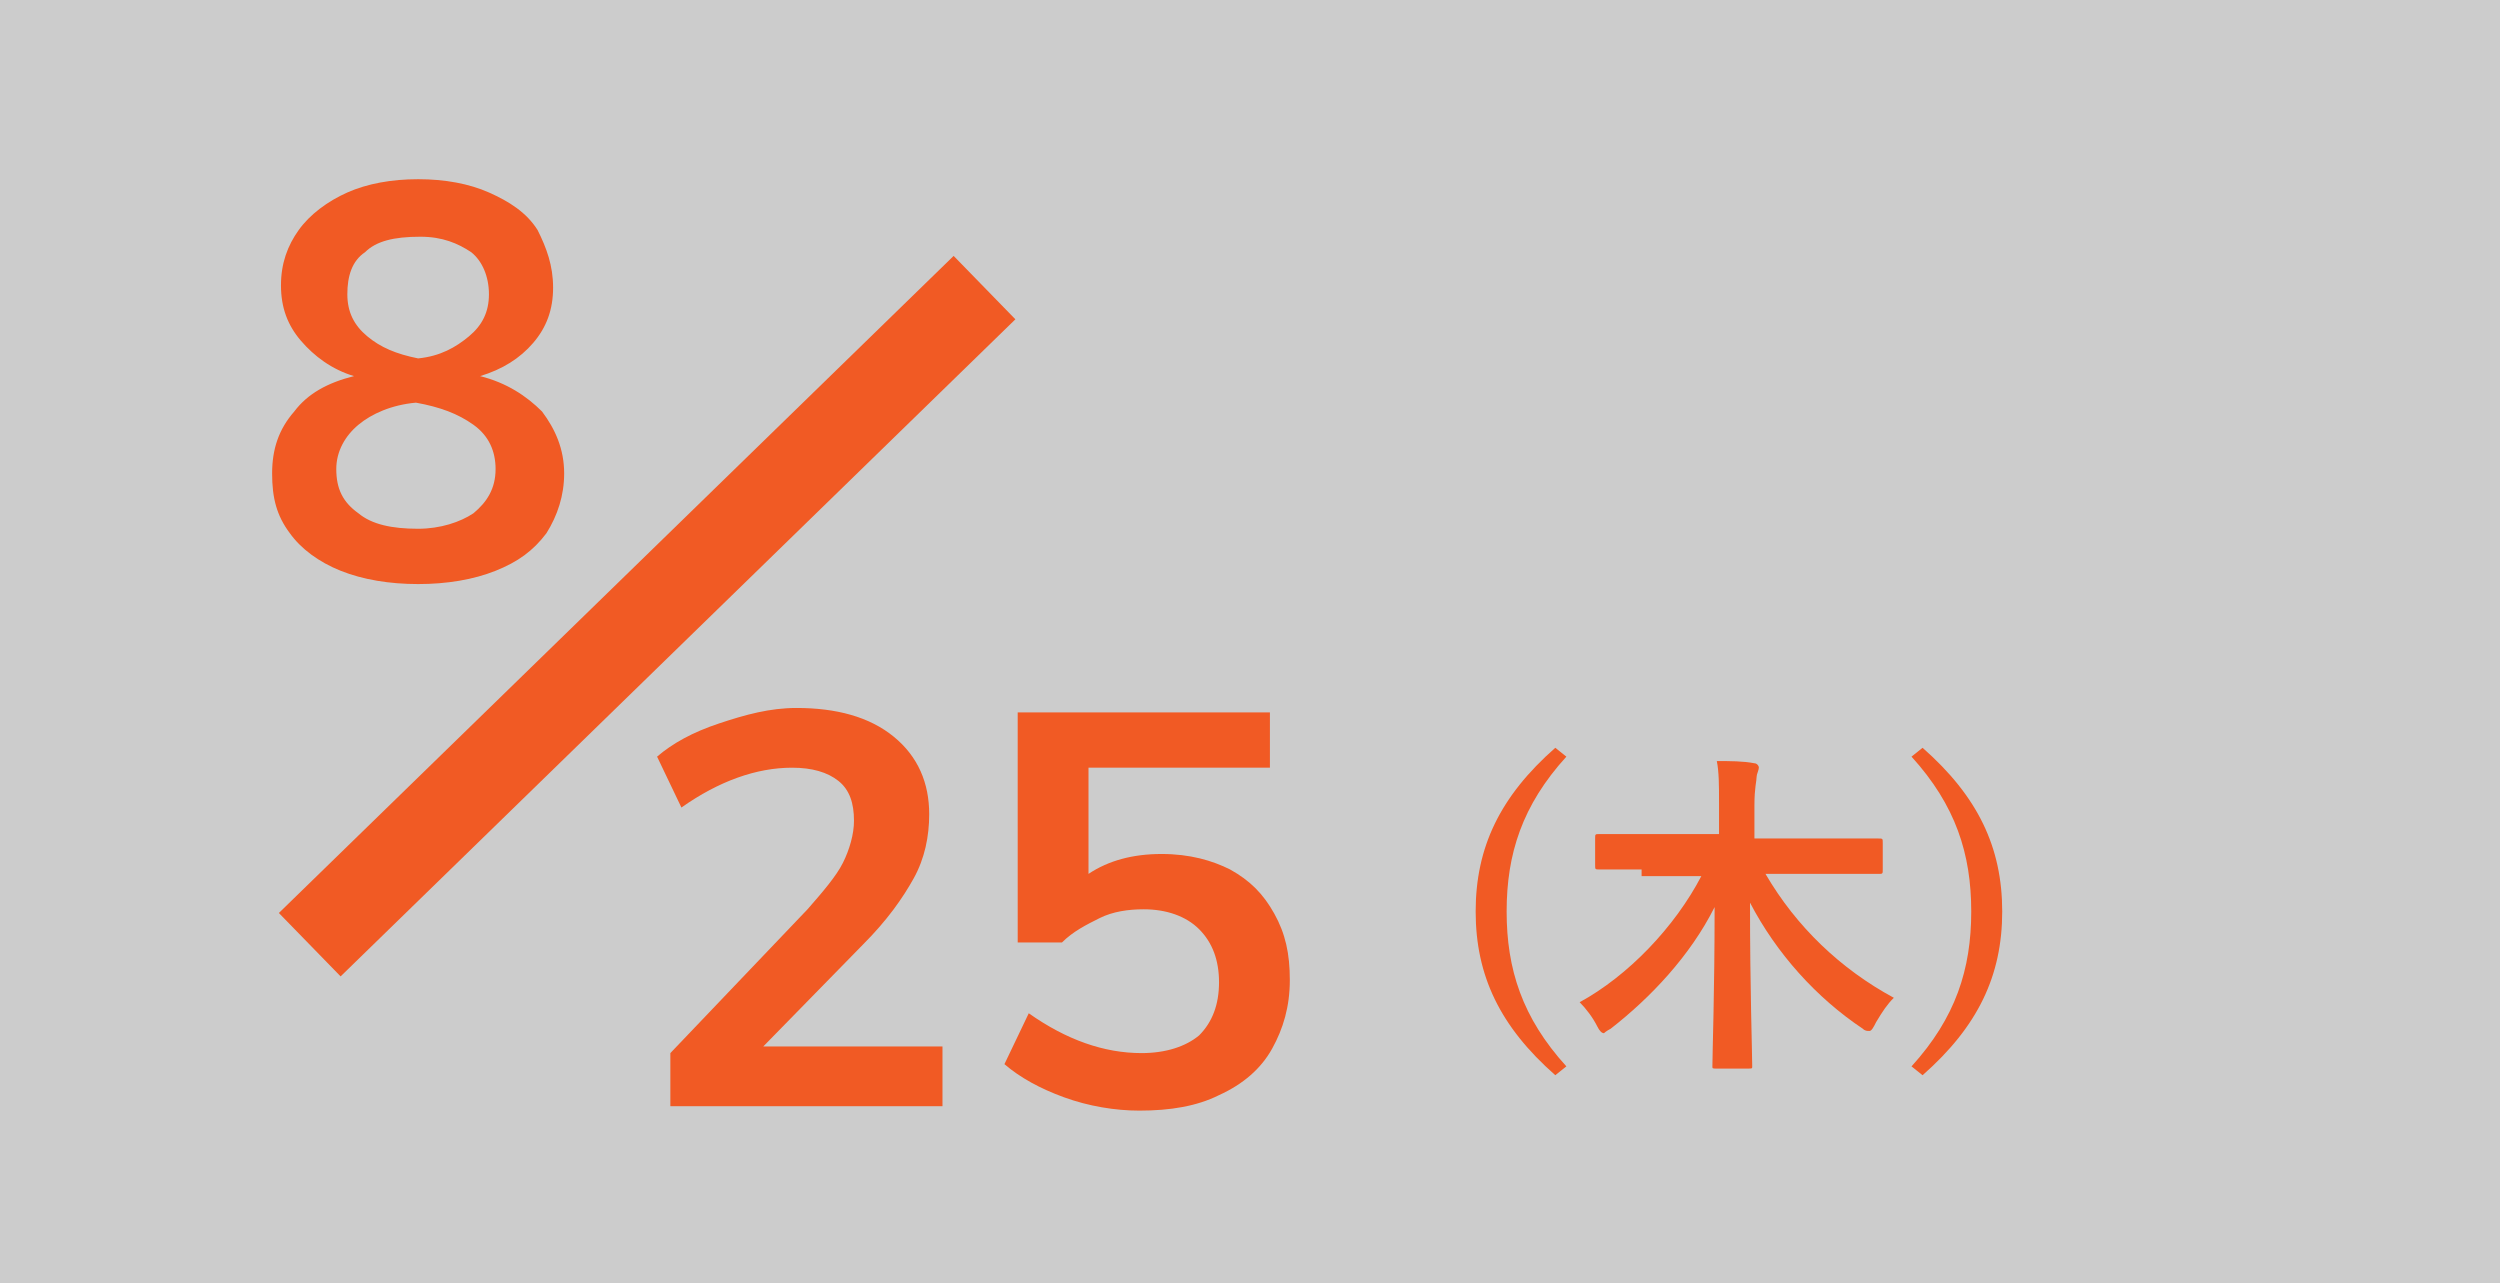<?xml version="1.0" encoding="utf-8"?>
<!-- Generator: Adobe Illustrator 26.2.1, SVG Export Plug-In . SVG Version: 6.00 Build 0)  -->
<svg version="1.1" id="date_s_6" xmlns="http://www.w3.org/2000/svg" xmlns:xlink="http://www.w3.org/1999/xlink" x="0px" y="0px"
	 viewBox="0 0 113 58" style="enable-background:new 0 0 113 58;" xml:space="preserve">
<style type="text/css">
	.st0{fill:#CCCCCC;}
	.st1{enable-background:new    ;}
	.st2{fill:#F15A24;}
	.st3{fill:none;stroke:#F15A24;stroke-width:4;}
</style>
<rect id="長方形_5" class="st0" width="113" height="58"/>
<g class="st1">
	<path class="st2" d="M70.8,34.2c-2,2.2-2.7,4.4-2.7,7c0,2.6,0.7,4.8,2.7,7l-0.5,0.4c-2.5-2.2-3.6-4.5-3.6-7.4
		c0-2.9,1.1-5.2,3.6-7.4L70.8,34.2z"/>
	<path class="st2" d="M74.2,39.3c-1.4,0-1.8,0-1.9,0c-0.2,0-0.2,0-0.2-0.2v-1.2c0-0.2,0-0.2,0.2-0.2c0.1,0,0.6,0,1.9,0h3.5v-1.4
		c0-0.8,0-1.4-0.1-1.9c0.6,0,1.2,0,1.7,0.1c0.1,0,0.2,0.1,0.2,0.2c0,0.1-0.1,0.3-0.1,0.4c0,0.2-0.1,0.5-0.1,1.3v1.5h3.7
		c1.4,0,1.8,0,1.9,0c0.2,0,0.2,0,0.2,0.2v1.2c0,0.2,0,0.2-0.2,0.2c-0.1,0-0.6,0-1.9,0h-3.2c1.4,2.4,3.4,4.3,5.8,5.6
		c-0.3,0.3-0.5,0.6-0.8,1.1c-0.1,0.2-0.2,0.4-0.3,0.4c-0.1,0-0.2,0-0.3-0.1c-2.1-1.4-3.9-3.4-5.1-5.7c0,3.9,0.1,6.8,0.1,7.4
		c0,0.1,0,0.1-0.2,0.1h-1.4c-0.2,0-0.2,0-0.2-0.1c0-0.6,0.1-3.3,0.1-7.2c-1.1,2.2-2.9,4.1-4.7,5.5c-0.2,0.1-0.3,0.2-0.3,0.2
		c-0.1,0-0.2-0.1-0.3-0.3c-0.2-0.4-0.5-0.8-0.8-1.1c2.2-1.2,4.3-3.4,5.5-5.7H74.2z"/>
	<path class="st2" d="M86.9,33.8c2.5,2.2,3.6,4.5,3.6,7.4c0,2.9-1.1,5.2-3.6,7.4l-0.5-0.4c2-2.2,2.7-4.4,2.7-7c0-2.6-0.7-4.8-2.7-7
		L86.9,33.8z"/>
</g>
<g class="st1">
	<path class="st2" d="M24.5,18.6c0.6,0.8,1,1.7,1,2.8c0,1-0.3,1.9-0.8,2.7c-0.6,0.8-1.3,1.3-2.3,1.7c-1,0.4-2.2,0.6-3.5,0.6
		c-1.3,0-2.5-0.2-3.5-0.6s-1.8-1-2.3-1.7c-0.6-0.8-0.8-1.6-0.8-2.7c0-1.1,0.3-2,1-2.8c0.6-0.8,1.5-1.3,2.7-1.6
		c-1-0.3-1.8-0.9-2.4-1.6c-0.6-0.7-0.9-1.5-0.9-2.5c0-1,0.3-1.8,0.8-2.5c0.5-0.7,1.3-1.3,2.2-1.7c0.9-0.4,2-0.6,3.2-0.6
		s2.3,0.2,3.2,0.6s1.7,0.9,2.2,1.7C24.7,11.2,25,12,25,13s-0.3,1.8-0.9,2.5c-0.6,0.7-1.4,1.2-2.4,1.5C22.9,17.3,23.8,17.9,24.5,18.6
		z M21.4,23.2c0.6-0.5,1-1.1,1-2c0-0.8-0.3-1.5-1-2s-1.5-0.8-2.6-1c-1.1,0.1-2,0.5-2.6,1s-1,1.2-1,2c0,0.9,0.3,1.5,1,2
		c0.6,0.5,1.5,0.7,2.7,0.7C19.9,23.9,20.8,23.6,21.4,23.2z M16.5,11.4c-0.6,0.4-0.8,1.1-0.8,1.9c0,0.8,0.3,1.4,0.9,1.9
		s1.3,0.8,2.3,1c1-0.1,1.7-0.5,2.3-1c0.6-0.5,0.9-1.1,0.9-1.9c0-0.8-0.3-1.5-0.8-1.9c-0.6-0.4-1.3-0.7-2.3-0.7
		C17.8,10.7,17,10.9,16.5,11.4z"/>
</g>
<path id="長方形_2233" class="st3" d="M14,42.7L44.5,13"/>
<g class="st1">
	<path class="st2" d="M42.6,47.4V50H30.3v-2.4l6.2-6.5c0.7-0.8,1.3-1.5,1.6-2.1c0.3-0.6,0.5-1.3,0.5-1.9c0-0.8-0.2-1.4-0.7-1.8
		s-1.2-0.6-2.1-0.6c-1.6,0-3.3,0.6-5,1.8l-1.1-2.3c0.7-0.6,1.6-1.1,2.8-1.5S34.8,32,36,32c1.8,0,3.3,0.4,4.4,1.3
		c1.1,0.9,1.6,2.1,1.6,3.5c0,1-0.2,2-0.7,2.9c-0.5,0.9-1.2,1.9-2.3,3l-4.5,4.6H42.6z"/>
	<path class="st2" d="M55.6,39.3c0.9,0.5,1.5,1.1,2,2c0.5,0.9,0.7,1.8,0.7,3c0,1.2-0.3,2.2-0.8,3.1c-0.5,0.9-1.3,1.6-2.4,2.1
		c-1,0.5-2.2,0.7-3.6,0.7c-1.1,0-2.3-0.2-3.4-0.6c-1.1-0.4-2-0.9-2.7-1.5l1.1-2.3c1.7,1.2,3.4,1.8,5.1,1.8c1.1,0,2-0.3,2.6-0.8
		c0.6-0.6,0.9-1.4,0.9-2.4c0-1-0.3-1.8-0.9-2.4c-0.6-0.6-1.5-0.9-2.5-0.9c-0.7,0-1.4,0.1-2,0.4c-0.6,0.3-1.2,0.6-1.7,1.1h-2V32.2
		h11.4v2.5h-8.2v4.8c0.9-0.6,2-0.9,3.3-0.9C53.8,38.6,54.8,38.9,55.6,39.3z"/>
</g>
</svg>
